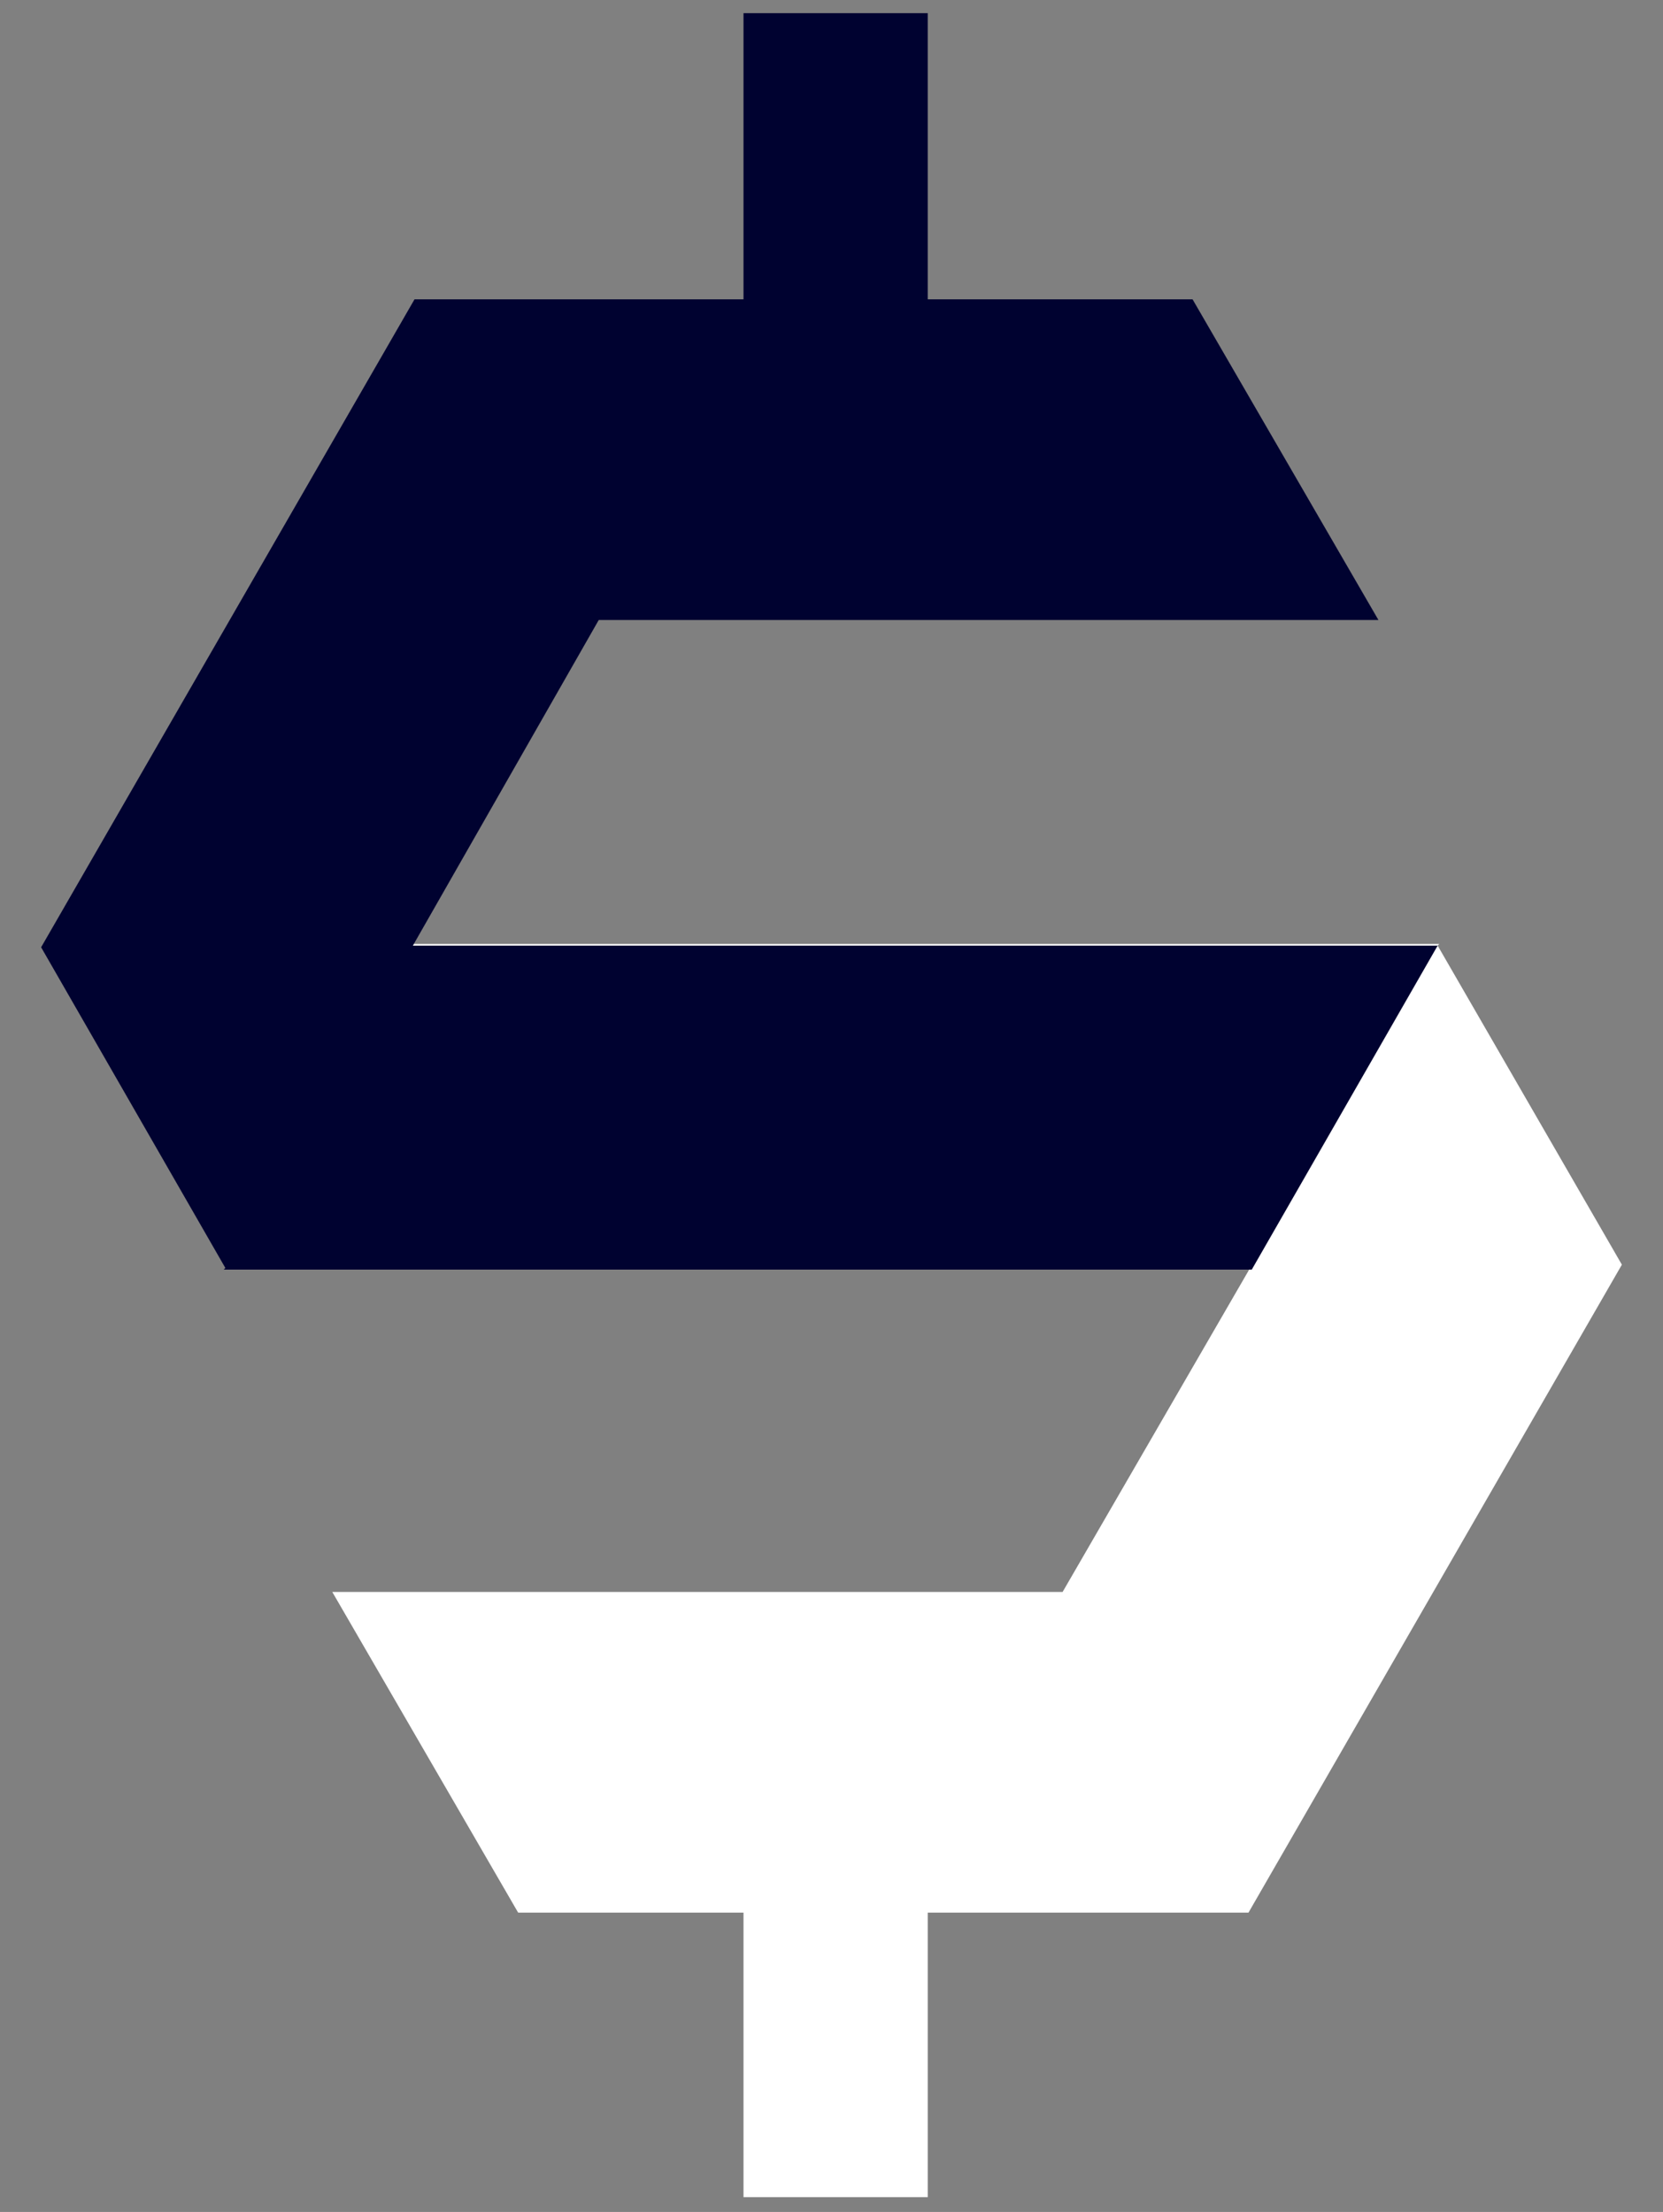<?xml version="1.0" encoding="utf-8"?>
<!-- Generator: Adobe Illustrator 24.1.2, SVG Export Plug-In . SVG Version: 6.00 Build 0)  -->
<svg version="1.1" id="Capa_1" xmlns="http://www.w3.org/2000/svg" xmlns:xlink="http://www.w3.org/1999/xlink" x="0px" y="0px"
	 viewBox="0 0 101.1 134.5" style="enable-background:new 0 0 101.1 134.5;" xml:space="preserve">
<rect x="0" y="0" width="101.1" height="134.5" fill="#808080" stroke="none"/>
<style type="text/css">
	.st0{fill:#FFFFFF;}
	.st1{fill:#000230;}
</style>
<g>
	<g>
		<g>
			<g>
				<g>
					<polygon class="st0" points="87.4,57.5 87.5,57.4 25,57.4 13.7,77.1 76,77.1 64.6,96.8 20.2,96.8 31.5,116.3 45.2,116.3 
						45.2,133.6 56.4,133.6 56.4,116.3 75.9,116.3 98.6,76.9 					"/>
					<polygon class="st1" points="25.1,57.5 36.4,37.7 83.8,37.7 72.5,18.2 56.4,18.2 56.4,0.8 45.2,0.8 45.2,18.2 25.2,18.2 
						2.5,57.6 13.7,77.1 13.6,77.2 76.1,77.2 87.4,57.5 					"/>
				</g>
			</g>
		</g>
	</g>
</g>
</svg>
